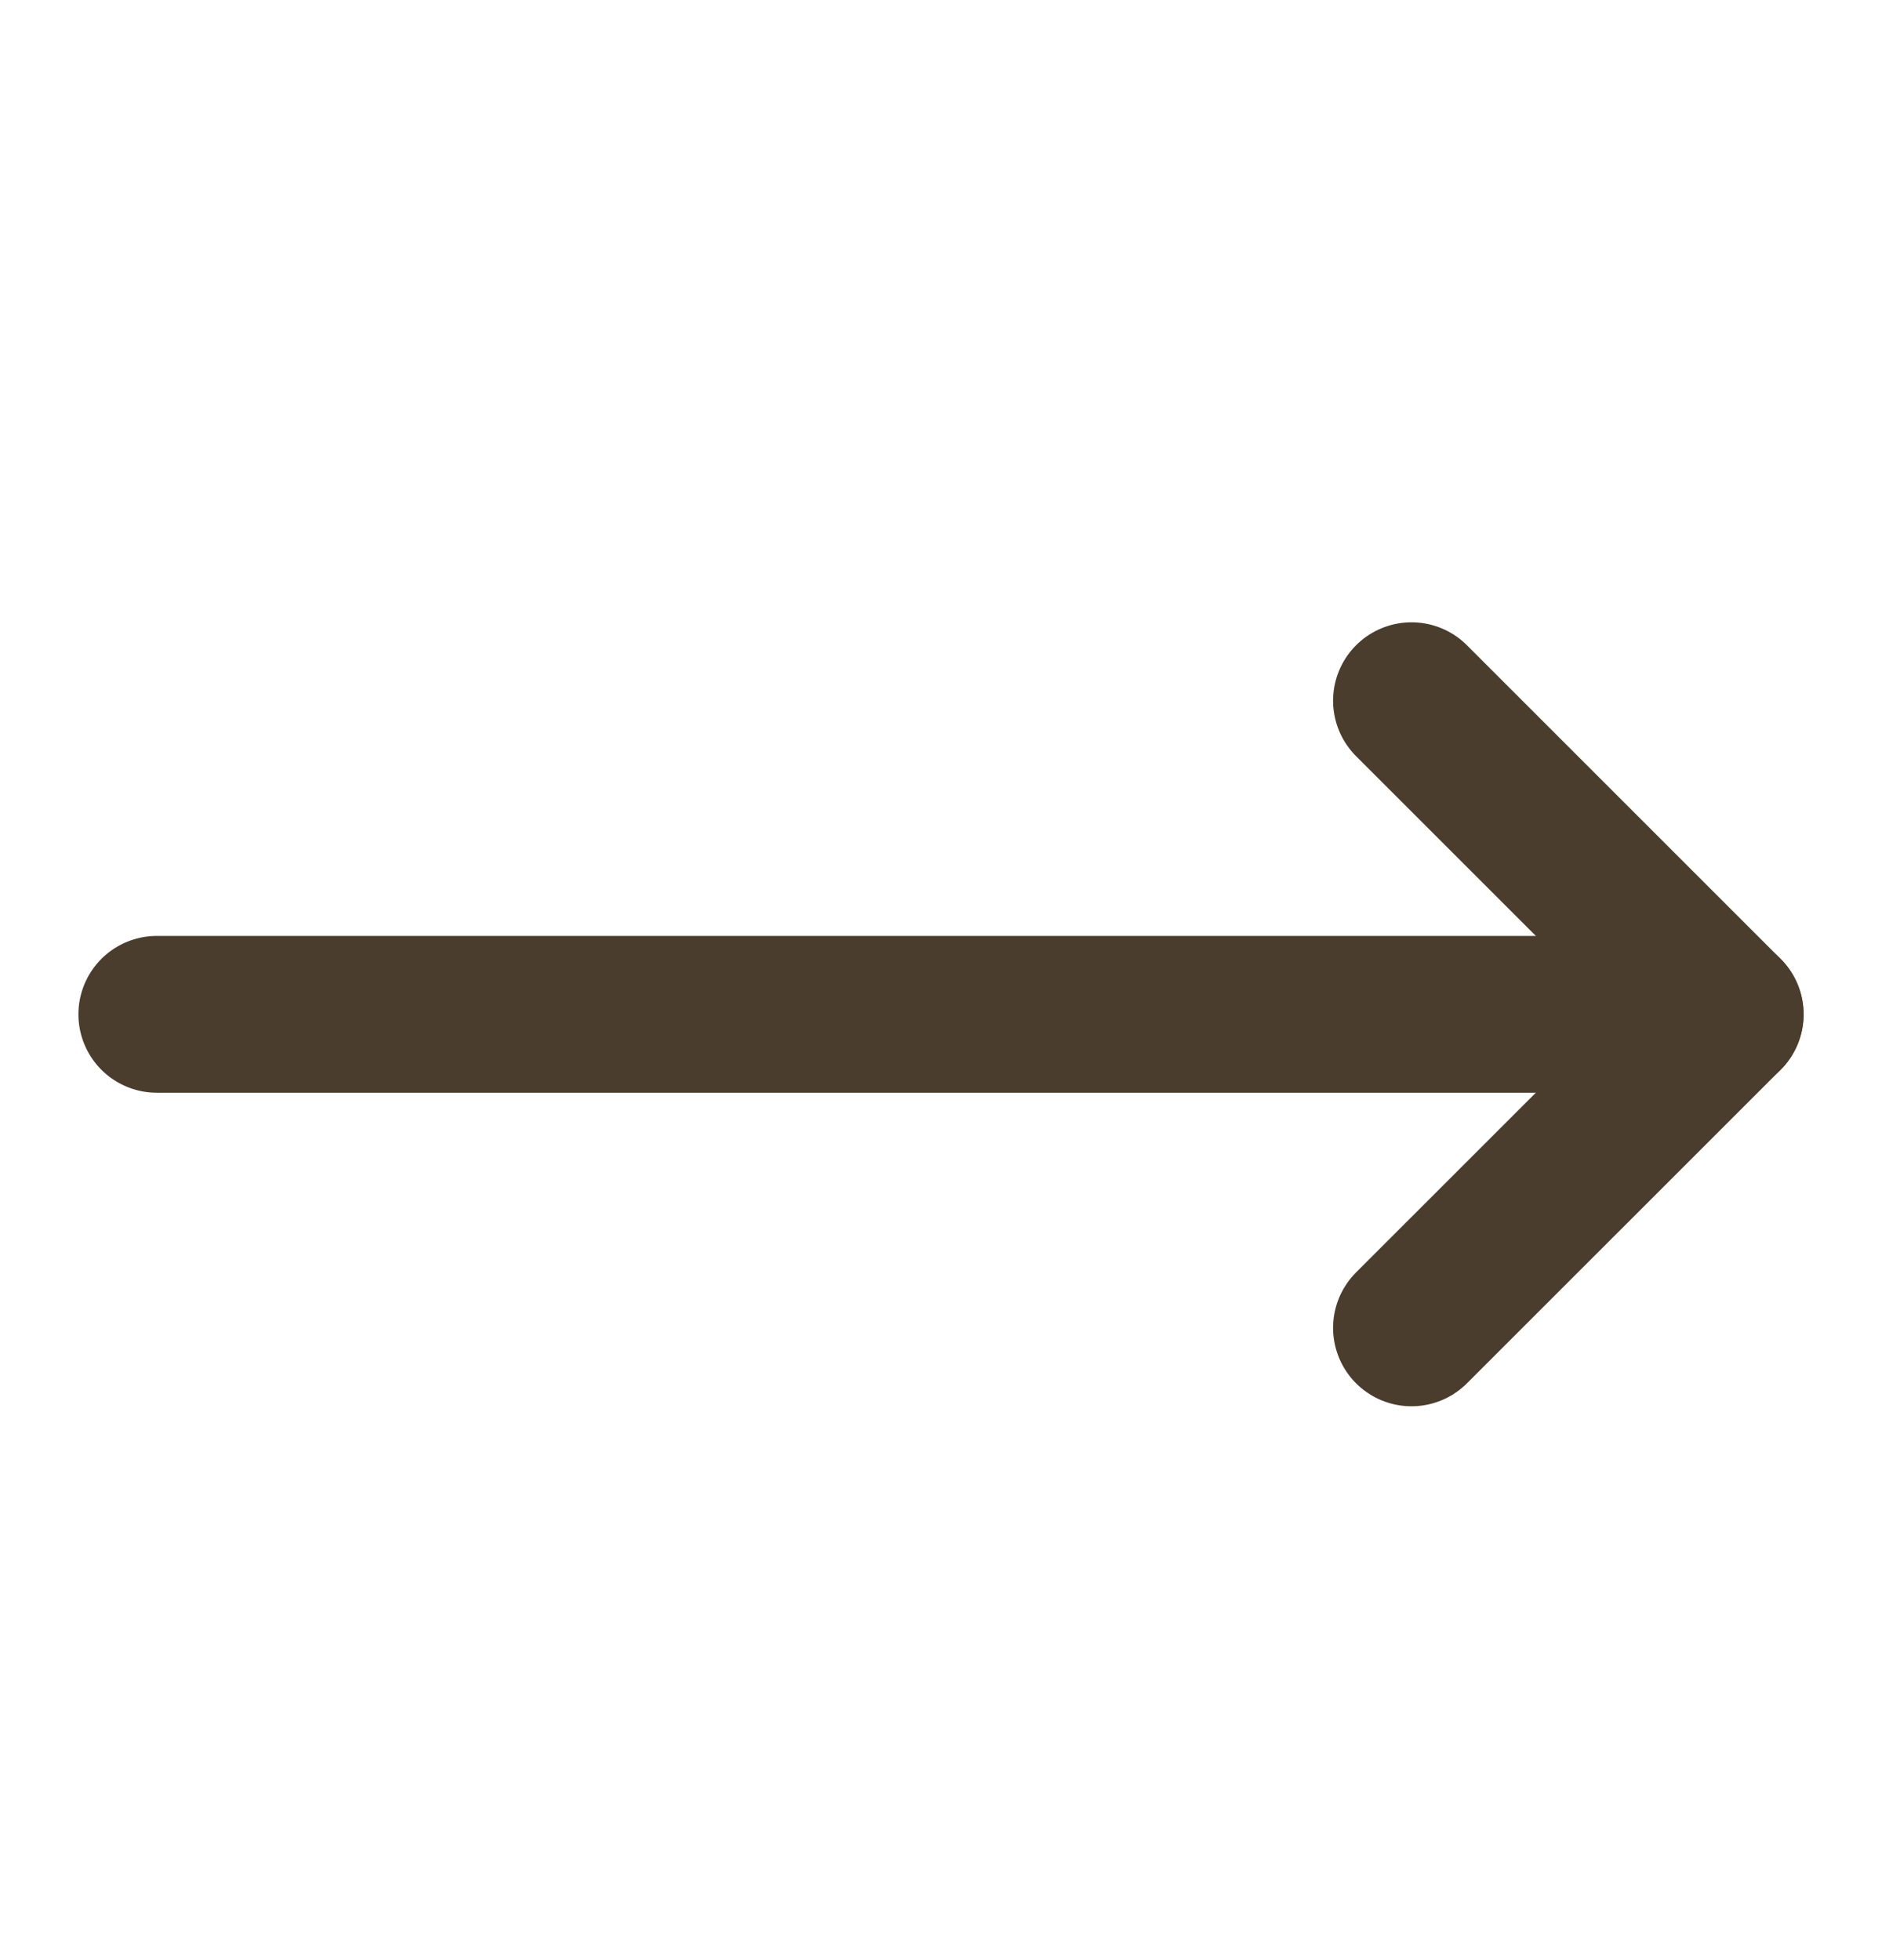 <svg width="24" height="25" viewBox="0 0 24 25" fill="none" xmlns="http://www.w3.org/2000/svg">
<path d="M18 8.937L22 12.937L18 16.936" stroke="#4A3D2D" stroke-width="2" stroke-linecap="round" stroke-linejoin="round"/>
<path d="M2 12.937H22" stroke="#4A3D2D" stroke-width="2" stroke-linecap="round" stroke-linejoin="round"/>
</svg>
